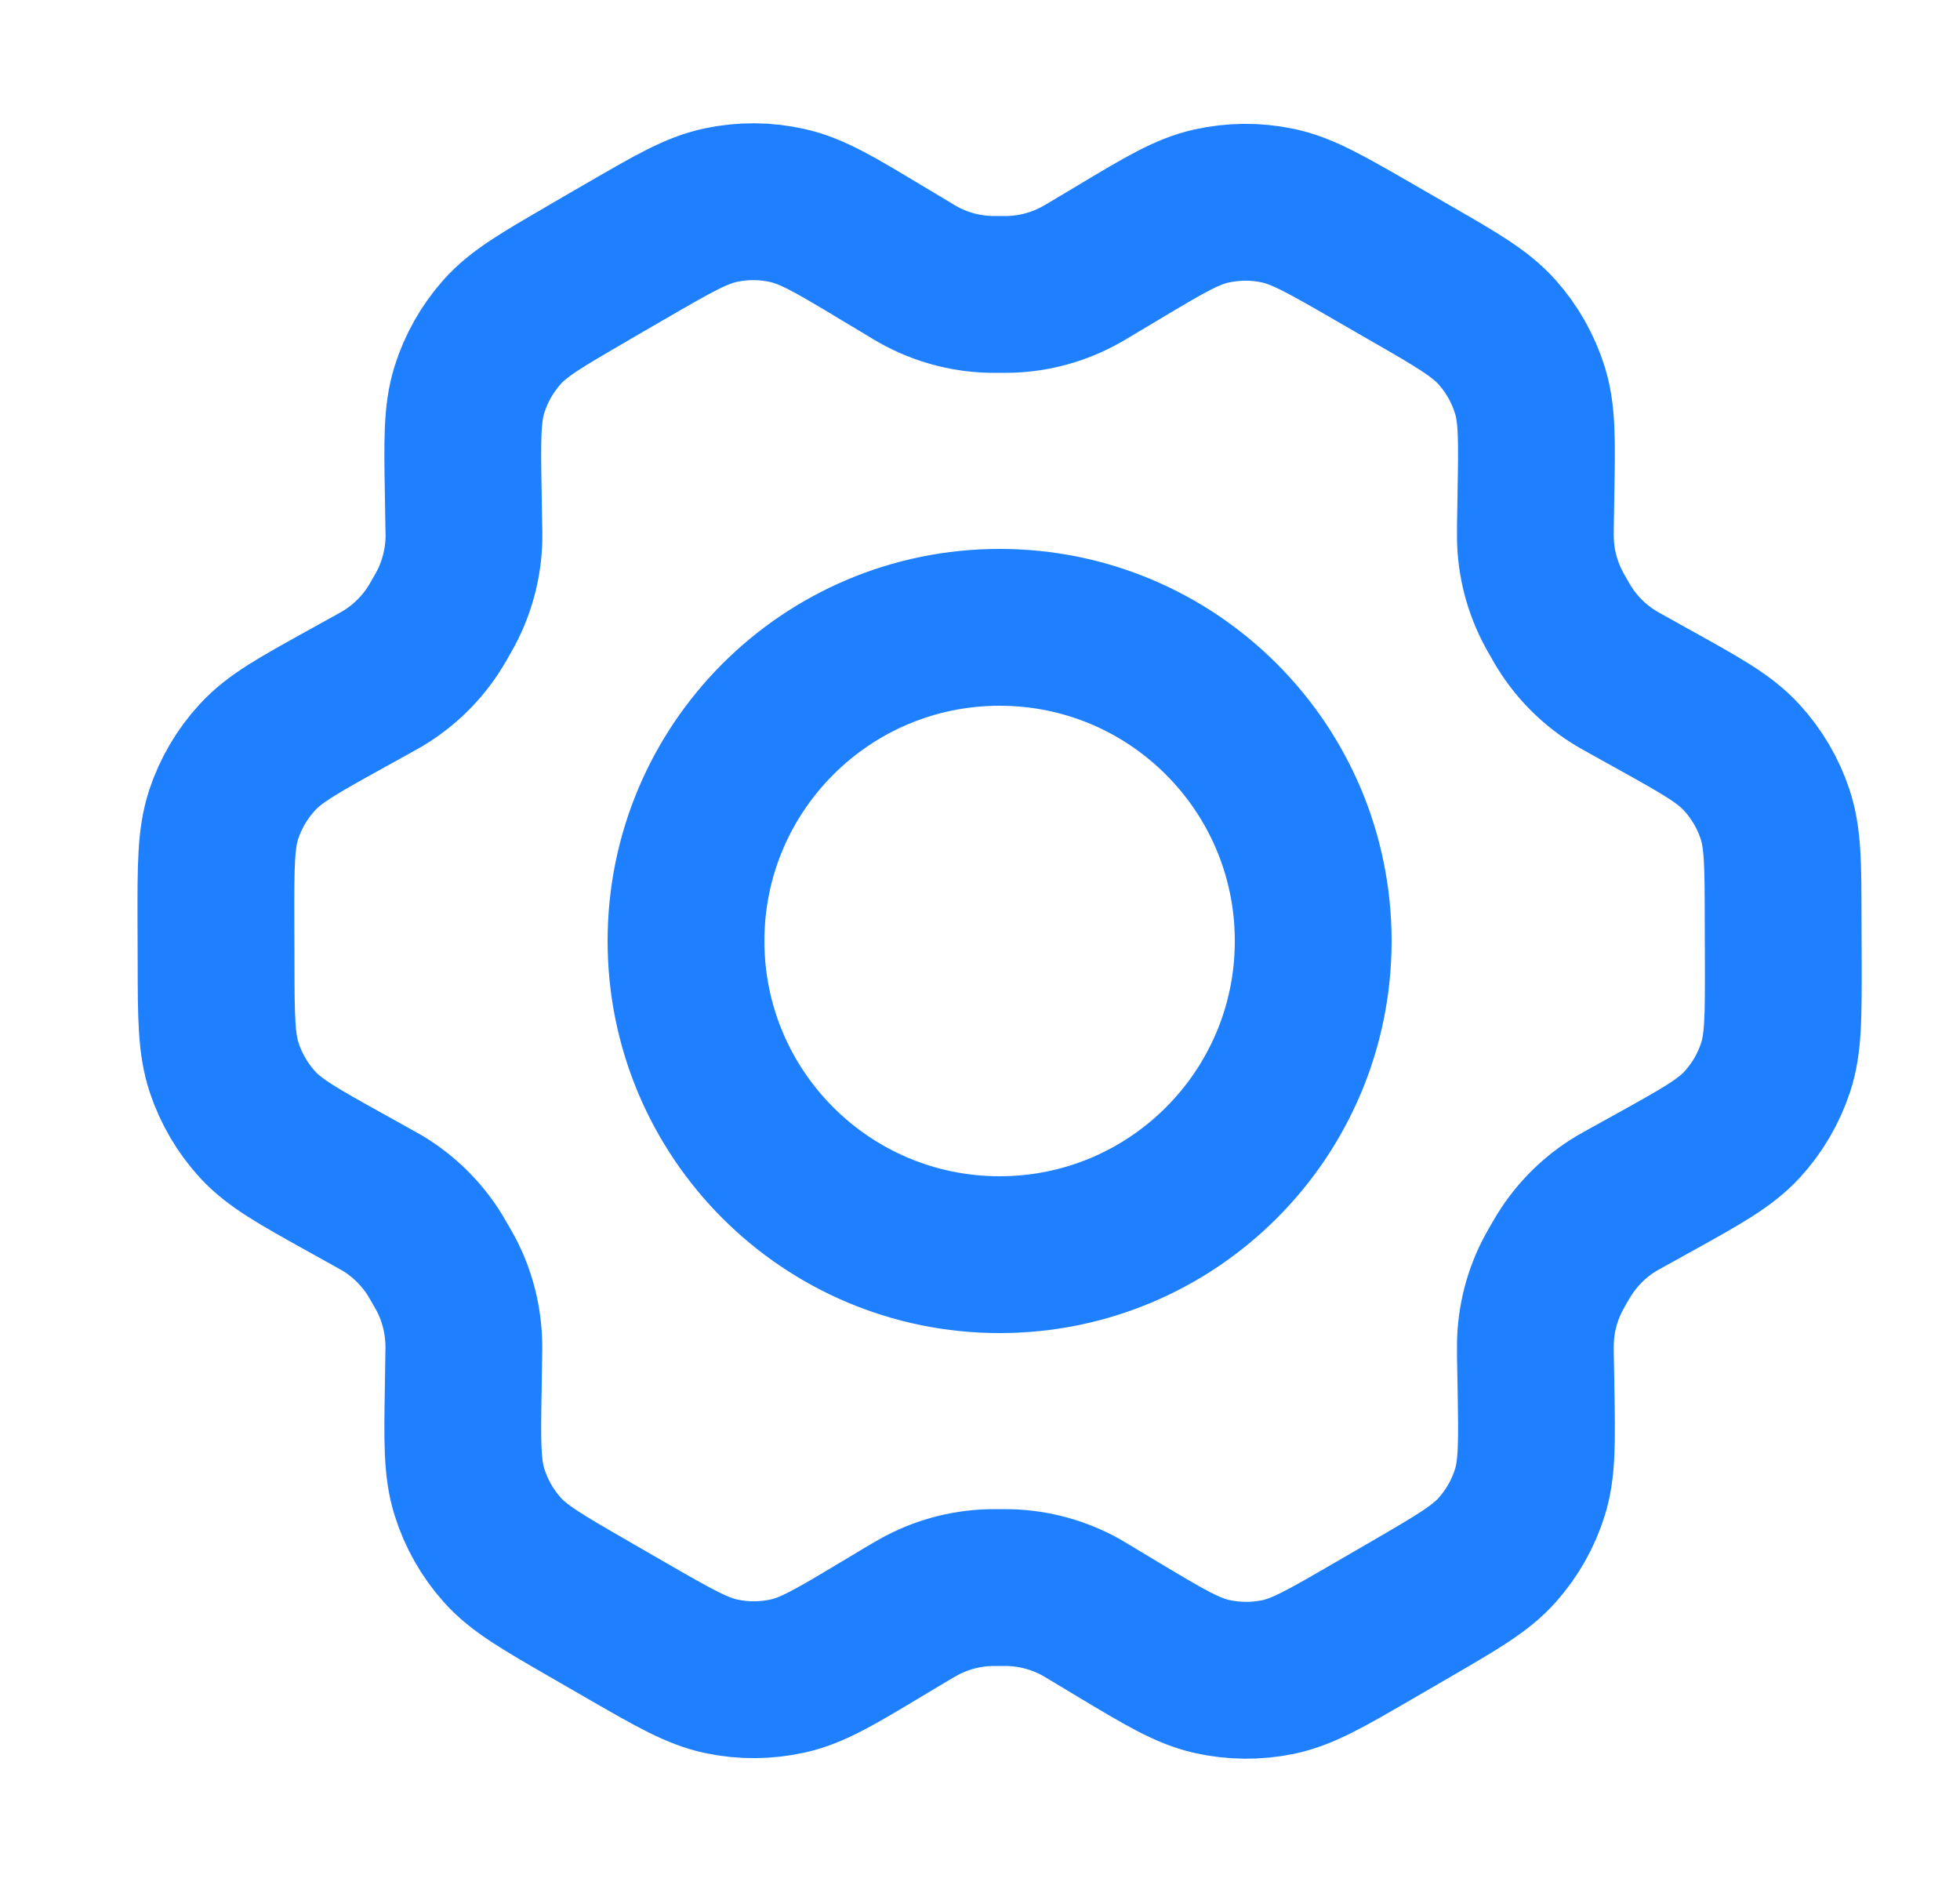 <svg width="25" height="24" viewBox="0 0 25 24" fill="none" xmlns="http://www.w3.org/2000/svg">
<path d="M21.1 8.923L20.734 8.719C20.677 8.688 20.649 8.672 20.621 8.655C20.348 8.492 20.118 8.266 19.95 7.995C19.933 7.968 19.917 7.939 19.885 7.883C19.852 7.827 19.836 7.798 19.821 7.77C19.67 7.489 19.588 7.175 19.584 6.856C19.583 6.824 19.583 6.791 19.584 6.726L19.591 6.301C19.603 5.62 19.609 5.279 19.513 4.973C19.428 4.701 19.286 4.45 19.096 4.237C18.882 3.997 18.585 3.825 17.99 3.483L17.496 3.198C16.904 2.857 16.607 2.686 16.292 2.621C16.014 2.563 15.726 2.566 15.449 2.628C15.136 2.698 14.843 2.874 14.258 3.224L14.255 3.226L13.901 3.437C13.845 3.471 13.816 3.488 13.788 3.503C13.51 3.658 13.2 3.744 12.881 3.754C12.849 3.755 12.816 3.755 12.751 3.755C12.687 3.755 12.652 3.755 12.62 3.754C12.302 3.744 11.99 3.658 11.711 3.502C11.683 3.487 11.656 3.47 11.6 3.436L11.243 3.222C10.654 2.868 10.359 2.691 10.044 2.621C9.766 2.558 9.477 2.556 9.198 2.615C8.882 2.681 8.586 2.853 7.993 3.197L7.99 3.198L7.502 3.481L7.497 3.485C6.909 3.826 6.614 3.997 6.402 4.236C6.213 4.449 6.072 4.699 5.987 4.97C5.892 5.277 5.897 5.619 5.909 6.303L5.916 6.727C5.917 6.792 5.919 6.824 5.918 6.855C5.913 7.175 5.831 7.489 5.68 7.771C5.665 7.799 5.649 7.827 5.617 7.882C5.584 7.938 5.569 7.966 5.552 7.993C5.383 8.265 5.152 8.492 4.877 8.656C4.85 8.672 4.822 8.688 4.765 8.719L4.404 8.919C3.802 9.252 3.501 9.419 3.283 9.657C3.089 9.867 2.943 10.116 2.853 10.387C2.753 10.694 2.753 11.038 2.754 11.726L2.756 12.288C2.757 12.971 2.759 13.312 2.86 13.617C2.95 13.886 3.095 14.134 3.287 14.343C3.505 14.579 3.803 14.745 4.4 15.077L4.758 15.276C4.819 15.31 4.85 15.327 4.879 15.344C5.151 15.508 5.381 15.735 5.548 16.005C5.566 16.035 5.584 16.065 5.618 16.125C5.653 16.185 5.67 16.215 5.686 16.245C5.833 16.523 5.911 16.831 5.916 17.145C5.917 17.179 5.917 17.214 5.915 17.283L5.909 17.69C5.897 18.376 5.892 18.72 5.988 19.027C6.073 19.299 6.215 19.55 6.405 19.763C6.619 20.003 6.917 20.174 7.511 20.517L8.005 20.802C8.598 21.143 8.894 21.314 9.209 21.379C9.487 21.437 9.775 21.434 10.052 21.372C10.366 21.302 10.659 21.126 11.246 20.774L11.6 20.562C11.656 20.529 11.685 20.512 11.713 20.497C11.991 20.342 12.301 20.256 12.62 20.246C12.652 20.245 12.684 20.245 12.749 20.245C12.815 20.245 12.847 20.245 12.88 20.246C13.198 20.256 13.511 20.342 13.789 20.497C13.814 20.511 13.838 20.526 13.882 20.552L14.258 20.778C14.847 21.131 15.142 21.308 15.457 21.379C15.735 21.441 16.024 21.444 16.303 21.386C16.619 21.32 16.916 21.147 17.509 20.803L18.004 20.516C18.592 20.174 18.887 20.003 19.099 19.764C19.288 19.551 19.43 19.301 19.514 19.03C19.609 18.725 19.603 18.386 19.592 17.712L19.584 17.272C19.583 17.208 19.583 17.176 19.584 17.145C19.588 16.825 19.669 16.51 19.821 16.229C19.836 16.201 19.852 16.173 19.884 16.117C19.916 16.061 19.933 16.034 19.949 16.007C20.118 15.735 20.349 15.507 20.624 15.344C20.651 15.328 20.679 15.312 20.734 15.282L20.736 15.281L21.097 15.081C21.699 14.747 22 14.58 22.219 14.343C22.413 14.133 22.558 13.884 22.648 13.613C22.748 13.308 22.747 12.966 22.746 12.286L22.744 11.712C22.743 11.029 22.742 10.687 22.641 10.383C22.552 10.113 22.405 9.866 22.213 9.657C21.996 9.421 21.698 9.255 21.102 8.924L21.1 8.923Z" stroke="#1F80FF" stroke-width="2" stroke-linecap="round" stroke-linejoin="round"/>
<path d="M8.75 12C8.75 14.209 10.541 16 12.75 16C14.96 16 16.75 14.209 16.75 12C16.75 9.791 14.96 8 12.75 8C10.541 8 8.75 9.791 8.75 12Z" stroke="#1F80FF" stroke-width="2" stroke-linecap="round" stroke-linejoin="round"/>
</svg>

